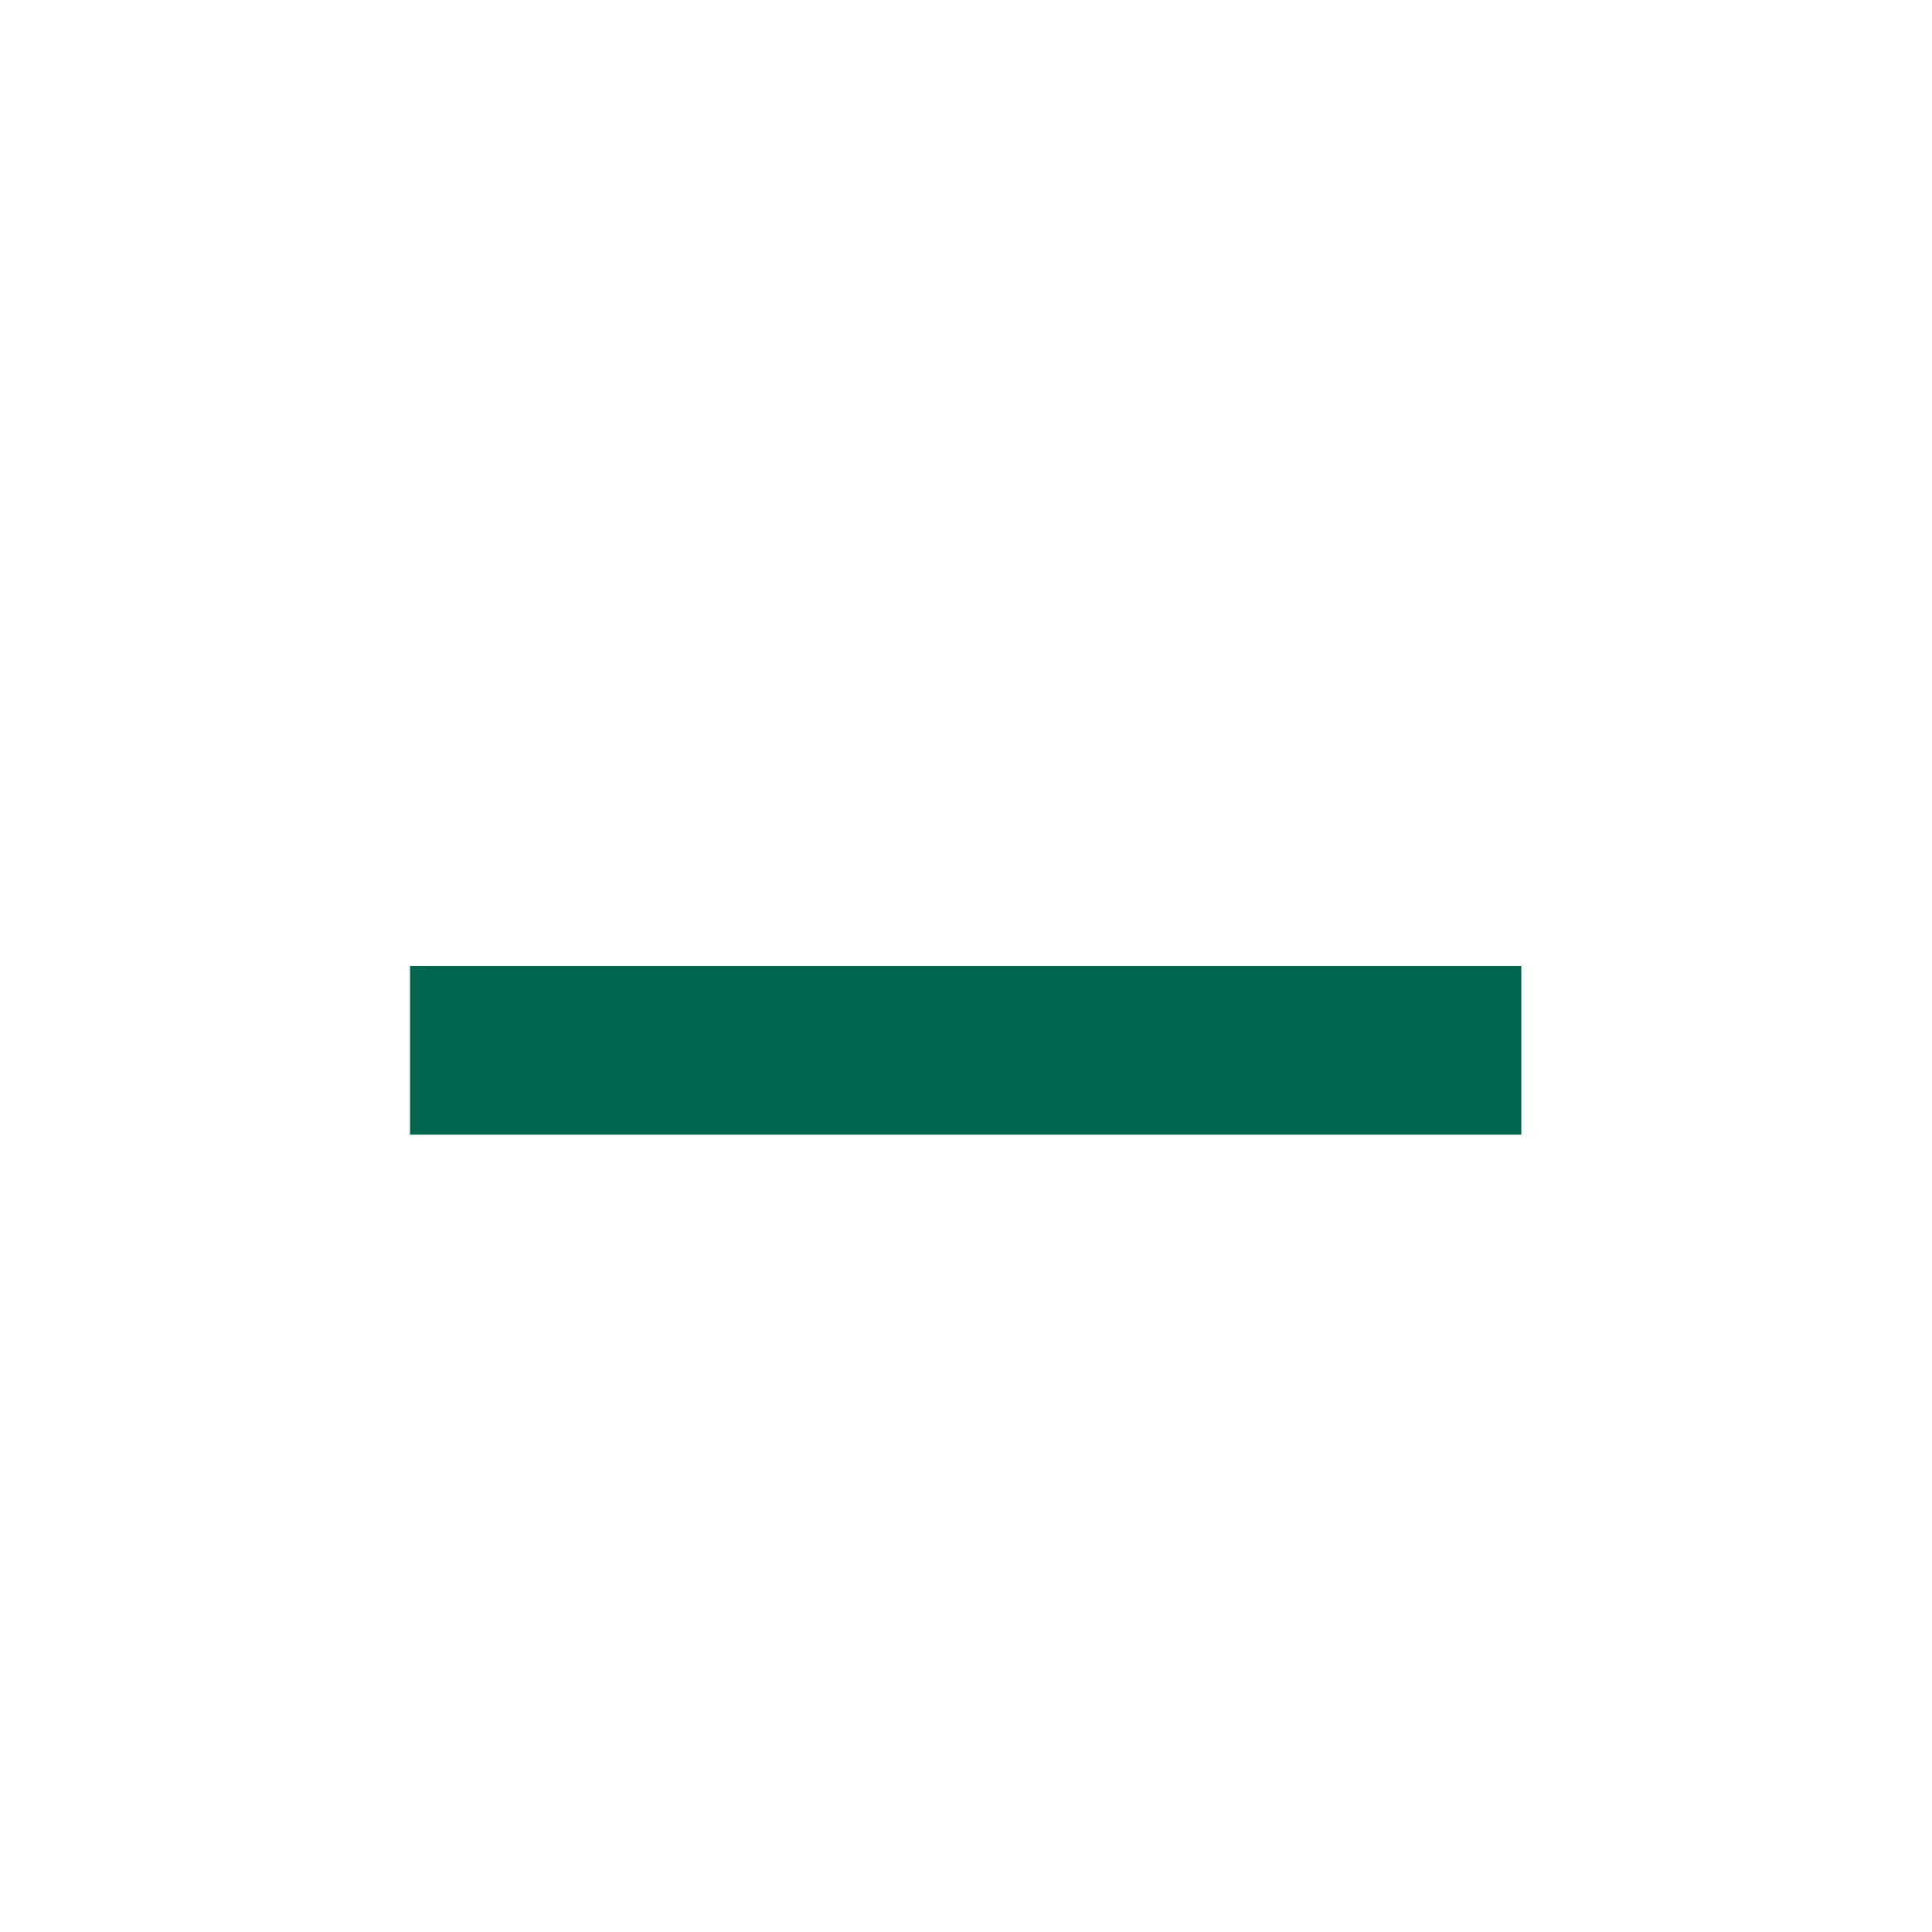 <?xml version="1.0" encoding="UTF-8"?><svg id="Capa_3" xmlns="http://www.w3.org/2000/svg" viewBox="0 0 30.58 30.58"><defs><style>.cls-1{fill:#00664f;}</style></defs><path class="cls-1" d="M24.08,15.29v2.67H6.49v-2.67H24.08Z"/></svg>